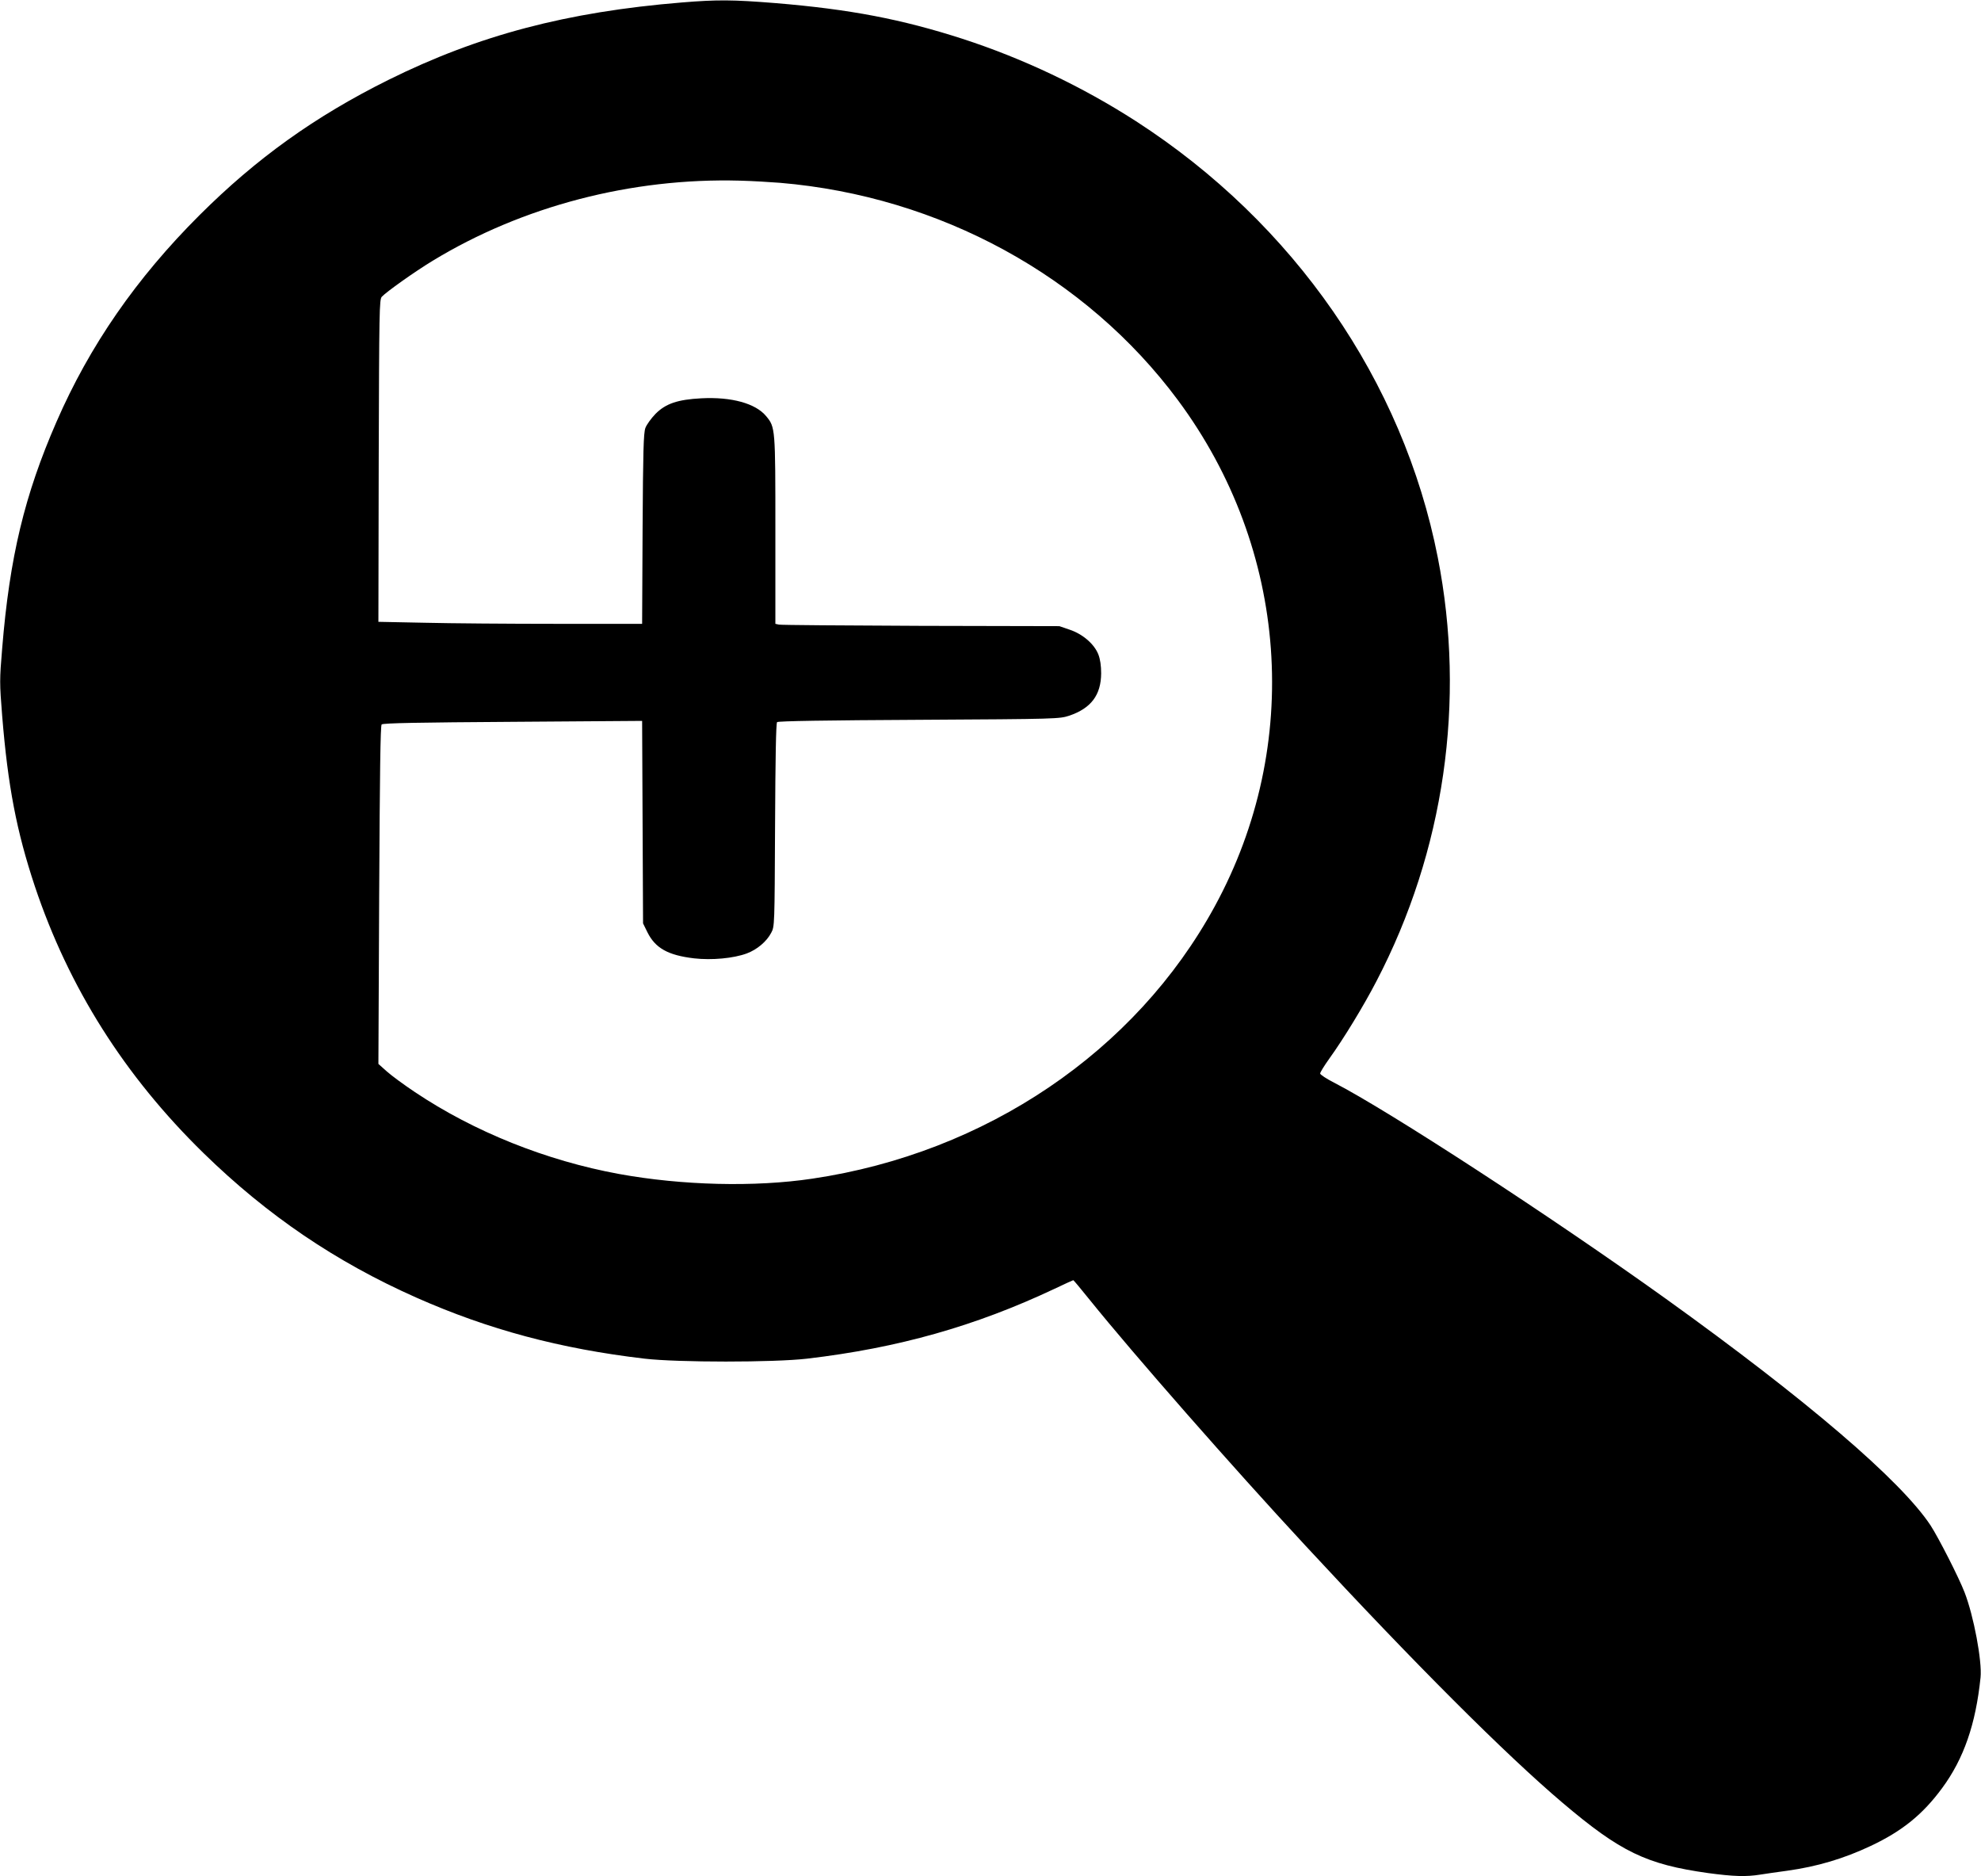 <?xml version="1.0" standalone="no"?>
<!DOCTYPE svg PUBLIC "-//W3C//DTD SVG 20010904//EN"
 "http://www.w3.org/TR/2001/REC-SVG-20010904/DTD/svg10.dtd">
<svg version="1.0" xmlns="http://www.w3.org/2000/svg"
 width="1280pt" height="1212pt" viewBox="0 0 1280 1212"
 preserveAspectRatio="xMidYMid meet">
<g transform="translate(0,1212) scale(0.1,-0.1)"
fill="#000000" stroke="none">
<path d="M4405 12104 c-743 -61 -1312 -211 -1895 -500 -475 -236 -853 -507
-1221 -874 -408 -407 -710 -843 -924 -1335 -206 -472 -303 -874 -351 -1464
-17 -204 -17 -222 0 -435 37 -455 93 -746 211 -1101 219 -654 579 -1225 1091
-1725 412 -402 854 -702 1375 -933 465 -206 928 -330 1474 -394 215 -25 835
-25 1050 0 588 69 1087 210 1598 451 65 31 120 56 122 56 2 0 50 -57 106 -127
283 -351 919 -1076 1394 -1588 703 -759 1291 -1347 1660 -1660 376 -319 543
-399 941 -455 164 -22 246 -25 338 -10 33 5 112 17 174 25 194 27 365 78 539
160 204 96 337 204 462 374 140 190 217 413 248 714 11 105 -44 398 -103 550
-37 96 -168 353 -220 433 -191 289 -798 809 -1709 1463 -742 532 -1790 1214
-2145 1397 -49 25 -90 52 -90 59 0 8 27 51 59 96 93 129 222 341 304 499 439
840 580 1811 397 2739 -224 1140 -929 2159 -1950 2818 -348 224 -727 404
-1120 532 -394 127 -727 191 -1210 231 -275 22 -374 23 -605 4z m635 -1165
c1032 -87 1976 -603 2571 -1404 715 -963 807 -2227 238 -3270 -511 -938 -1479
-1593 -2599 -1759 -373 -56 -843 -44 -1250 30 -470 86 -937 273 -1319 529 -69
46 -151 106 -181 133 l-55 49 5 1091 c4 794 8 1094 16 1102 9 9 245 13 847 17
l836 6 3 -654 3 -654 28 -57 c51 -103 133 -149 302 -169 114 -13 255 0 341 32
66 25 127 76 157 133 22 41 22 45 25 696 2 428 6 658 13 665 7 7 320 12 917
15 900 5 907 6 972 27 140 48 204 133 205 273 0 49 -6 91 -18 122 -26 67 -101
132 -185 160 l-67 23 -895 2 c-492 2 -905 5 -917 8 l-23 5 0 603 c0 663 0 667
-60 739 -68 82 -223 125 -418 115 -153 -8 -230 -34 -296 -100 -28 -29 -58 -70
-66 -92 -12 -33 -15 -151 -18 -652 l-3 -613 -553 0 c-304 0 -687 3 -852 7
l-299 6 2 1040 c3 976 4 1042 20 1060 30 32 211 161 328 232 580 353 1285 537
1985 518 80 -2 197 -9 260 -14z"/>
</g>
</svg>
